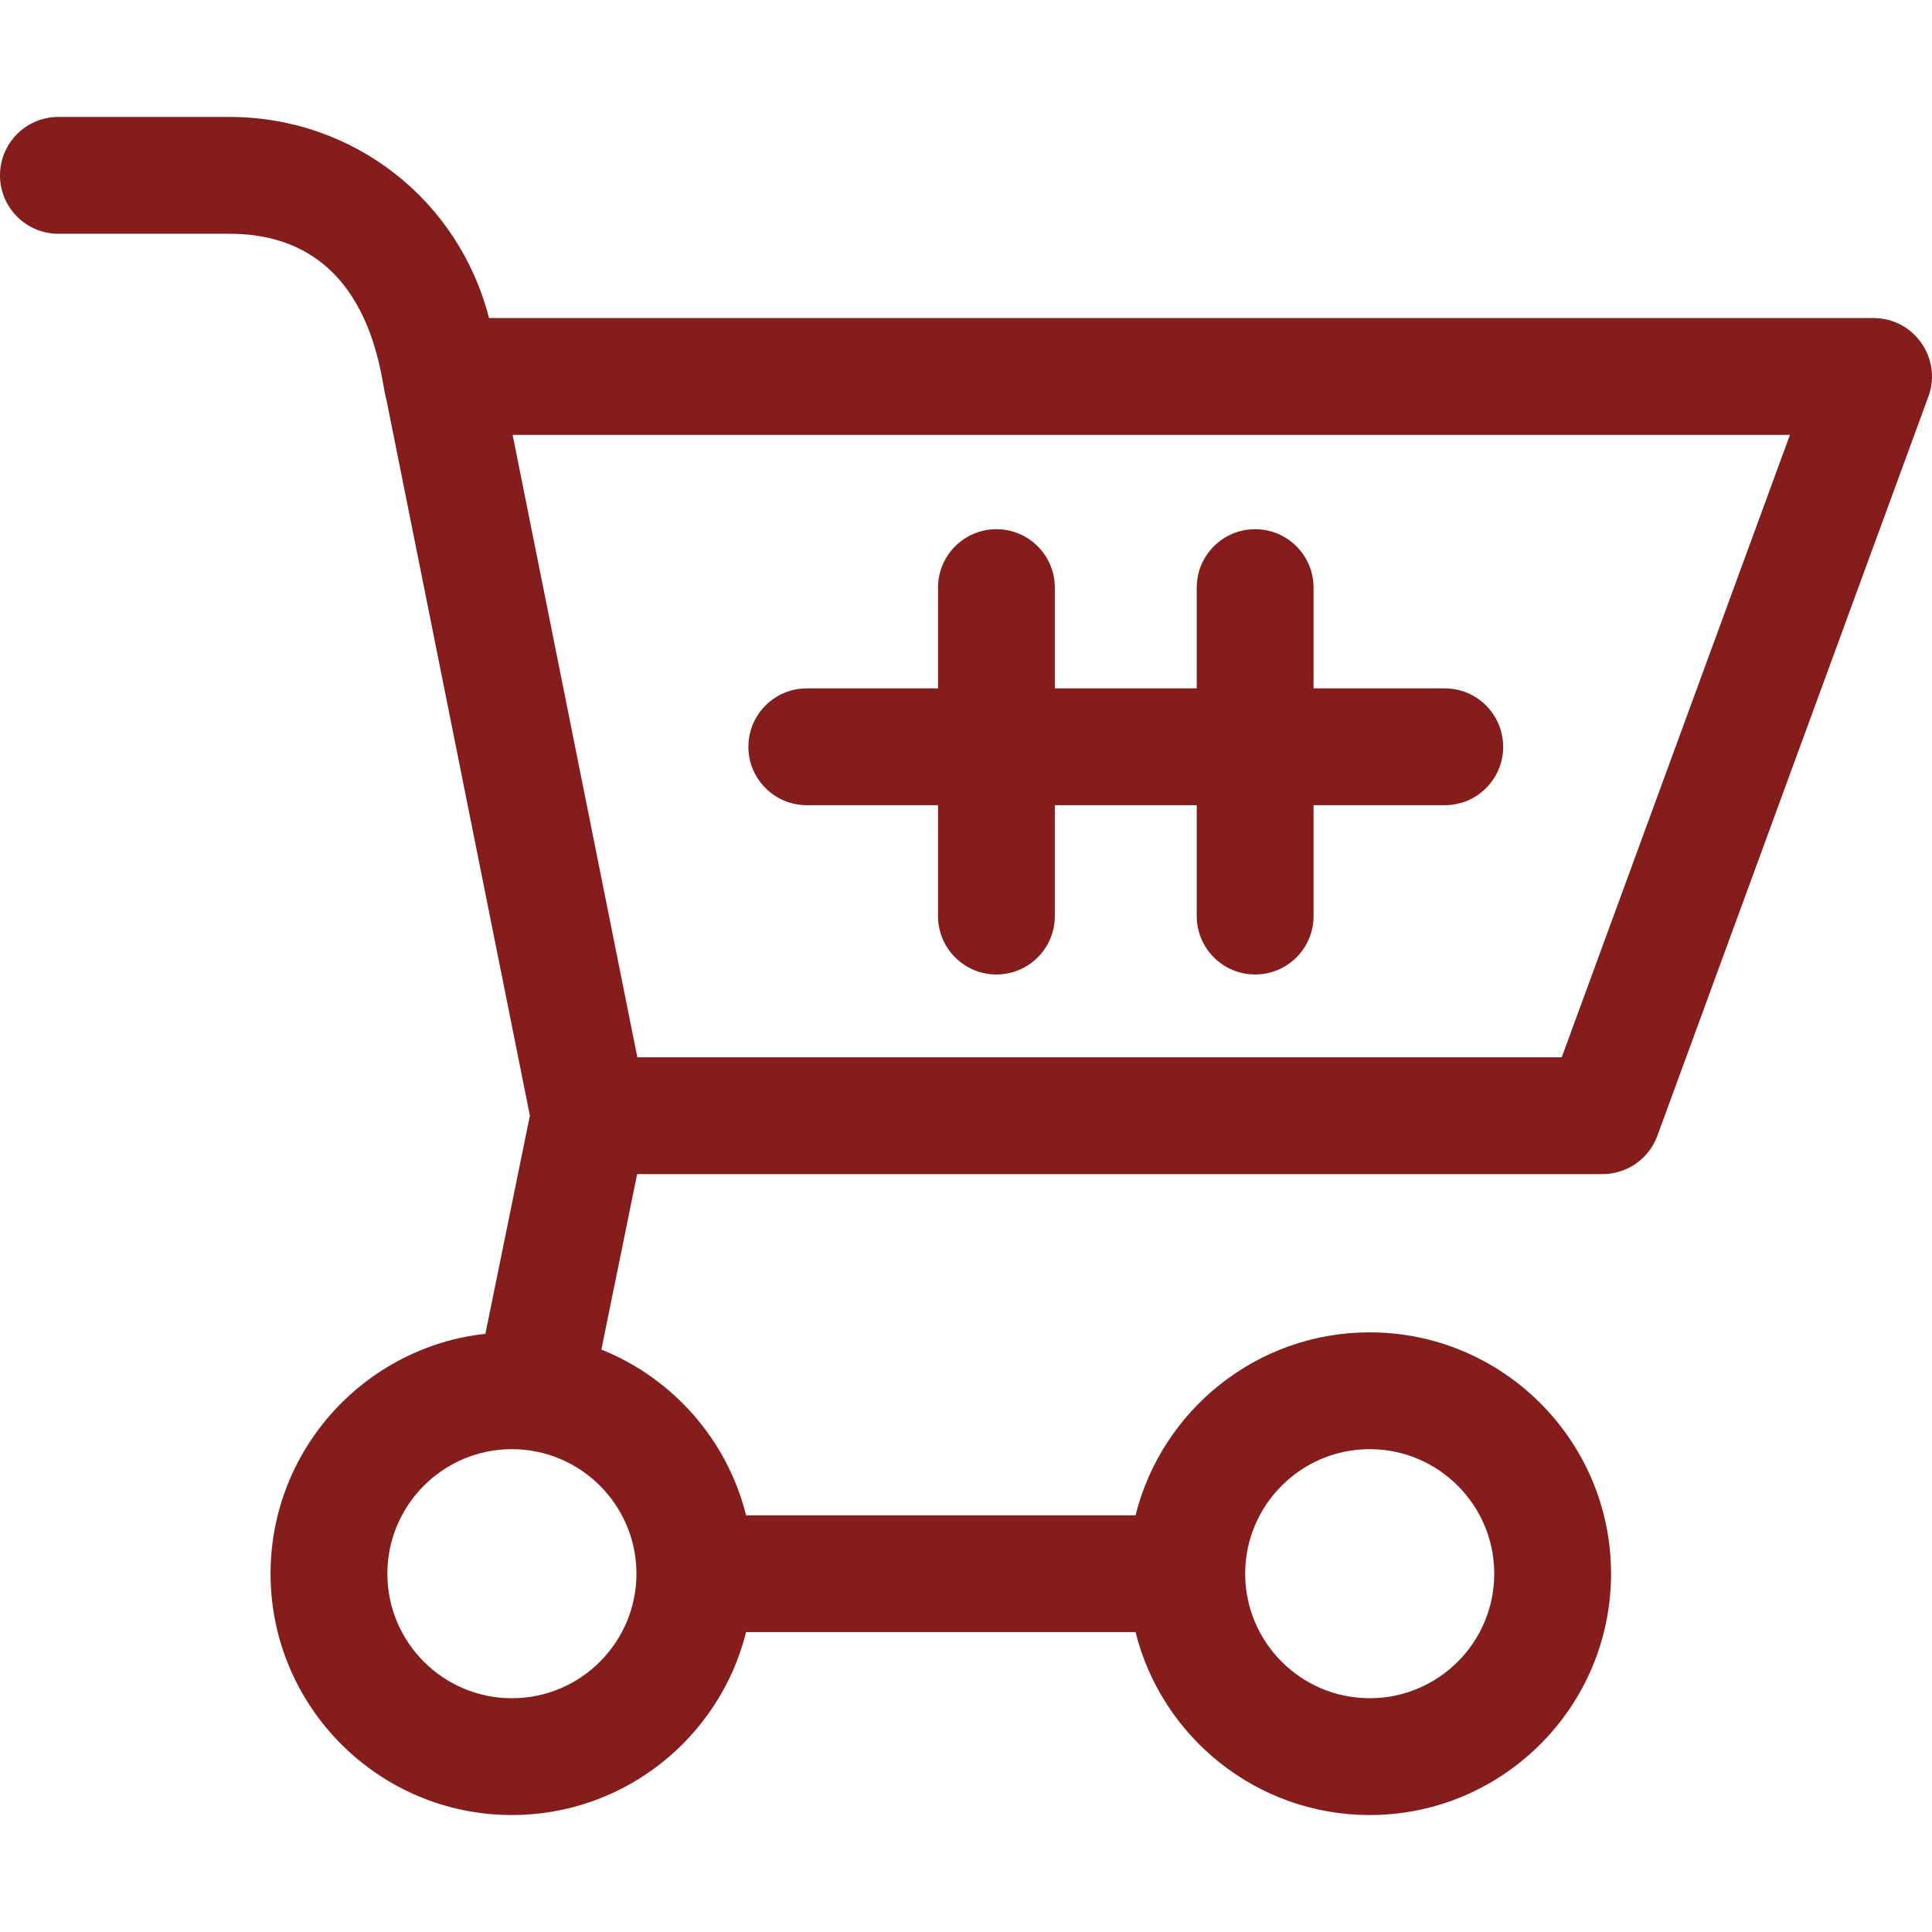 <?xml version="1.0" encoding="UTF-8"?>
<!-- Generator: Adobe Illustrator 19.0.0, SVG Export Plug-In . SVG Version: 6.00 Build 0)  -->
<svg xmlns="http://www.w3.org/2000/svg" xmlns:xlink="http://www.w3.org/1999/xlink" id="Layer_1" x="0px" y="0px" viewBox="0 0 496.195 496.195" style="enable-background:new 0 0 496.195 496.195;" xml:space="preserve" width="512" height="512" data-library="supermarket_2" data-icon="001-shopping-cart" data-color="#851d1d" fill="#851d1d">
<g>
	<path d="M481.18,81.687H125.59c-7.73-30.29-34.8-51.65-66.65-51.65H15c-8.29,0-15,6.71-15,15c0,8.28,6.71,15,15,15h43.94   c37.327,0,38.845,38.793,40.22,42.21l36.93,184.27l-11.43,56.05c-30.99,3.39-55.17,29.73-55.17,61.61   c0,34.18,27.8,61.98,61.98,61.98c29.01,0,53.43-20.02,60.15-46.98h100.02c6.72,26.96,31.14,46.98,60.14,46.98   c34.18,0,61.99-27.8,61.99-61.98c0-34.18-27.81-61.99-61.99-61.99c-29,0-53.42,20.03-60.14,46.99H191.62   c-4.84-19.42-18.86-35.24-37.17-42.57l9.19-45.06h247.94c6.29,0,11.91-3.93,14.08-9.84l69.61-189.86   C498.851,92.042,491.581,81.687,481.18,81.687z M351.78,372.187c17.64,0,31.99,14.35,31.99,31.99c0,17.64-14.35,31.98-31.99,31.98   c-17.705,0-31.98-14.433-31.98-31.98C319.8,386.544,334.14,372.187,351.78,372.187z M163.46,404.177   c0,17.557-14.282,31.98-31.99,31.98c-17.63,0-31.98-14.34-31.98-31.98c0-17.61,14.316-31.99,31.98-31.99   C149.07,372.187,163.46,386.495,163.46,404.177z M401.1,271.547H163.69l-32.03-159.86h328.05L401.1,271.547z"></path>
	<path d="M207.21,206.797h33.7v28.48c0,8.29,6.72,15,15,15c8.29,0,15-6.71,15-15v-28.48h36.45v28.48c0,8.29,6.71,15,15,15   c8.28,0,15-6.71,15-15v-28.48h33.7c8.29,0,15-6.71,15-15c0-8.28-6.71-15-15-15h-33.7v-25.88c0-8.29-6.72-15-15-15   c-8.29,0-15,6.71-15,15v25.88h-36.45v-25.88c0-8.29-6.71-15-15-15c-8.28,0-15,6.71-15,15v25.88h-33.7c-8.29,0-15,6.72-15,15   C192.21,200.087,198.92,206.797,207.21,206.797z"></path>
</g>















</svg>
